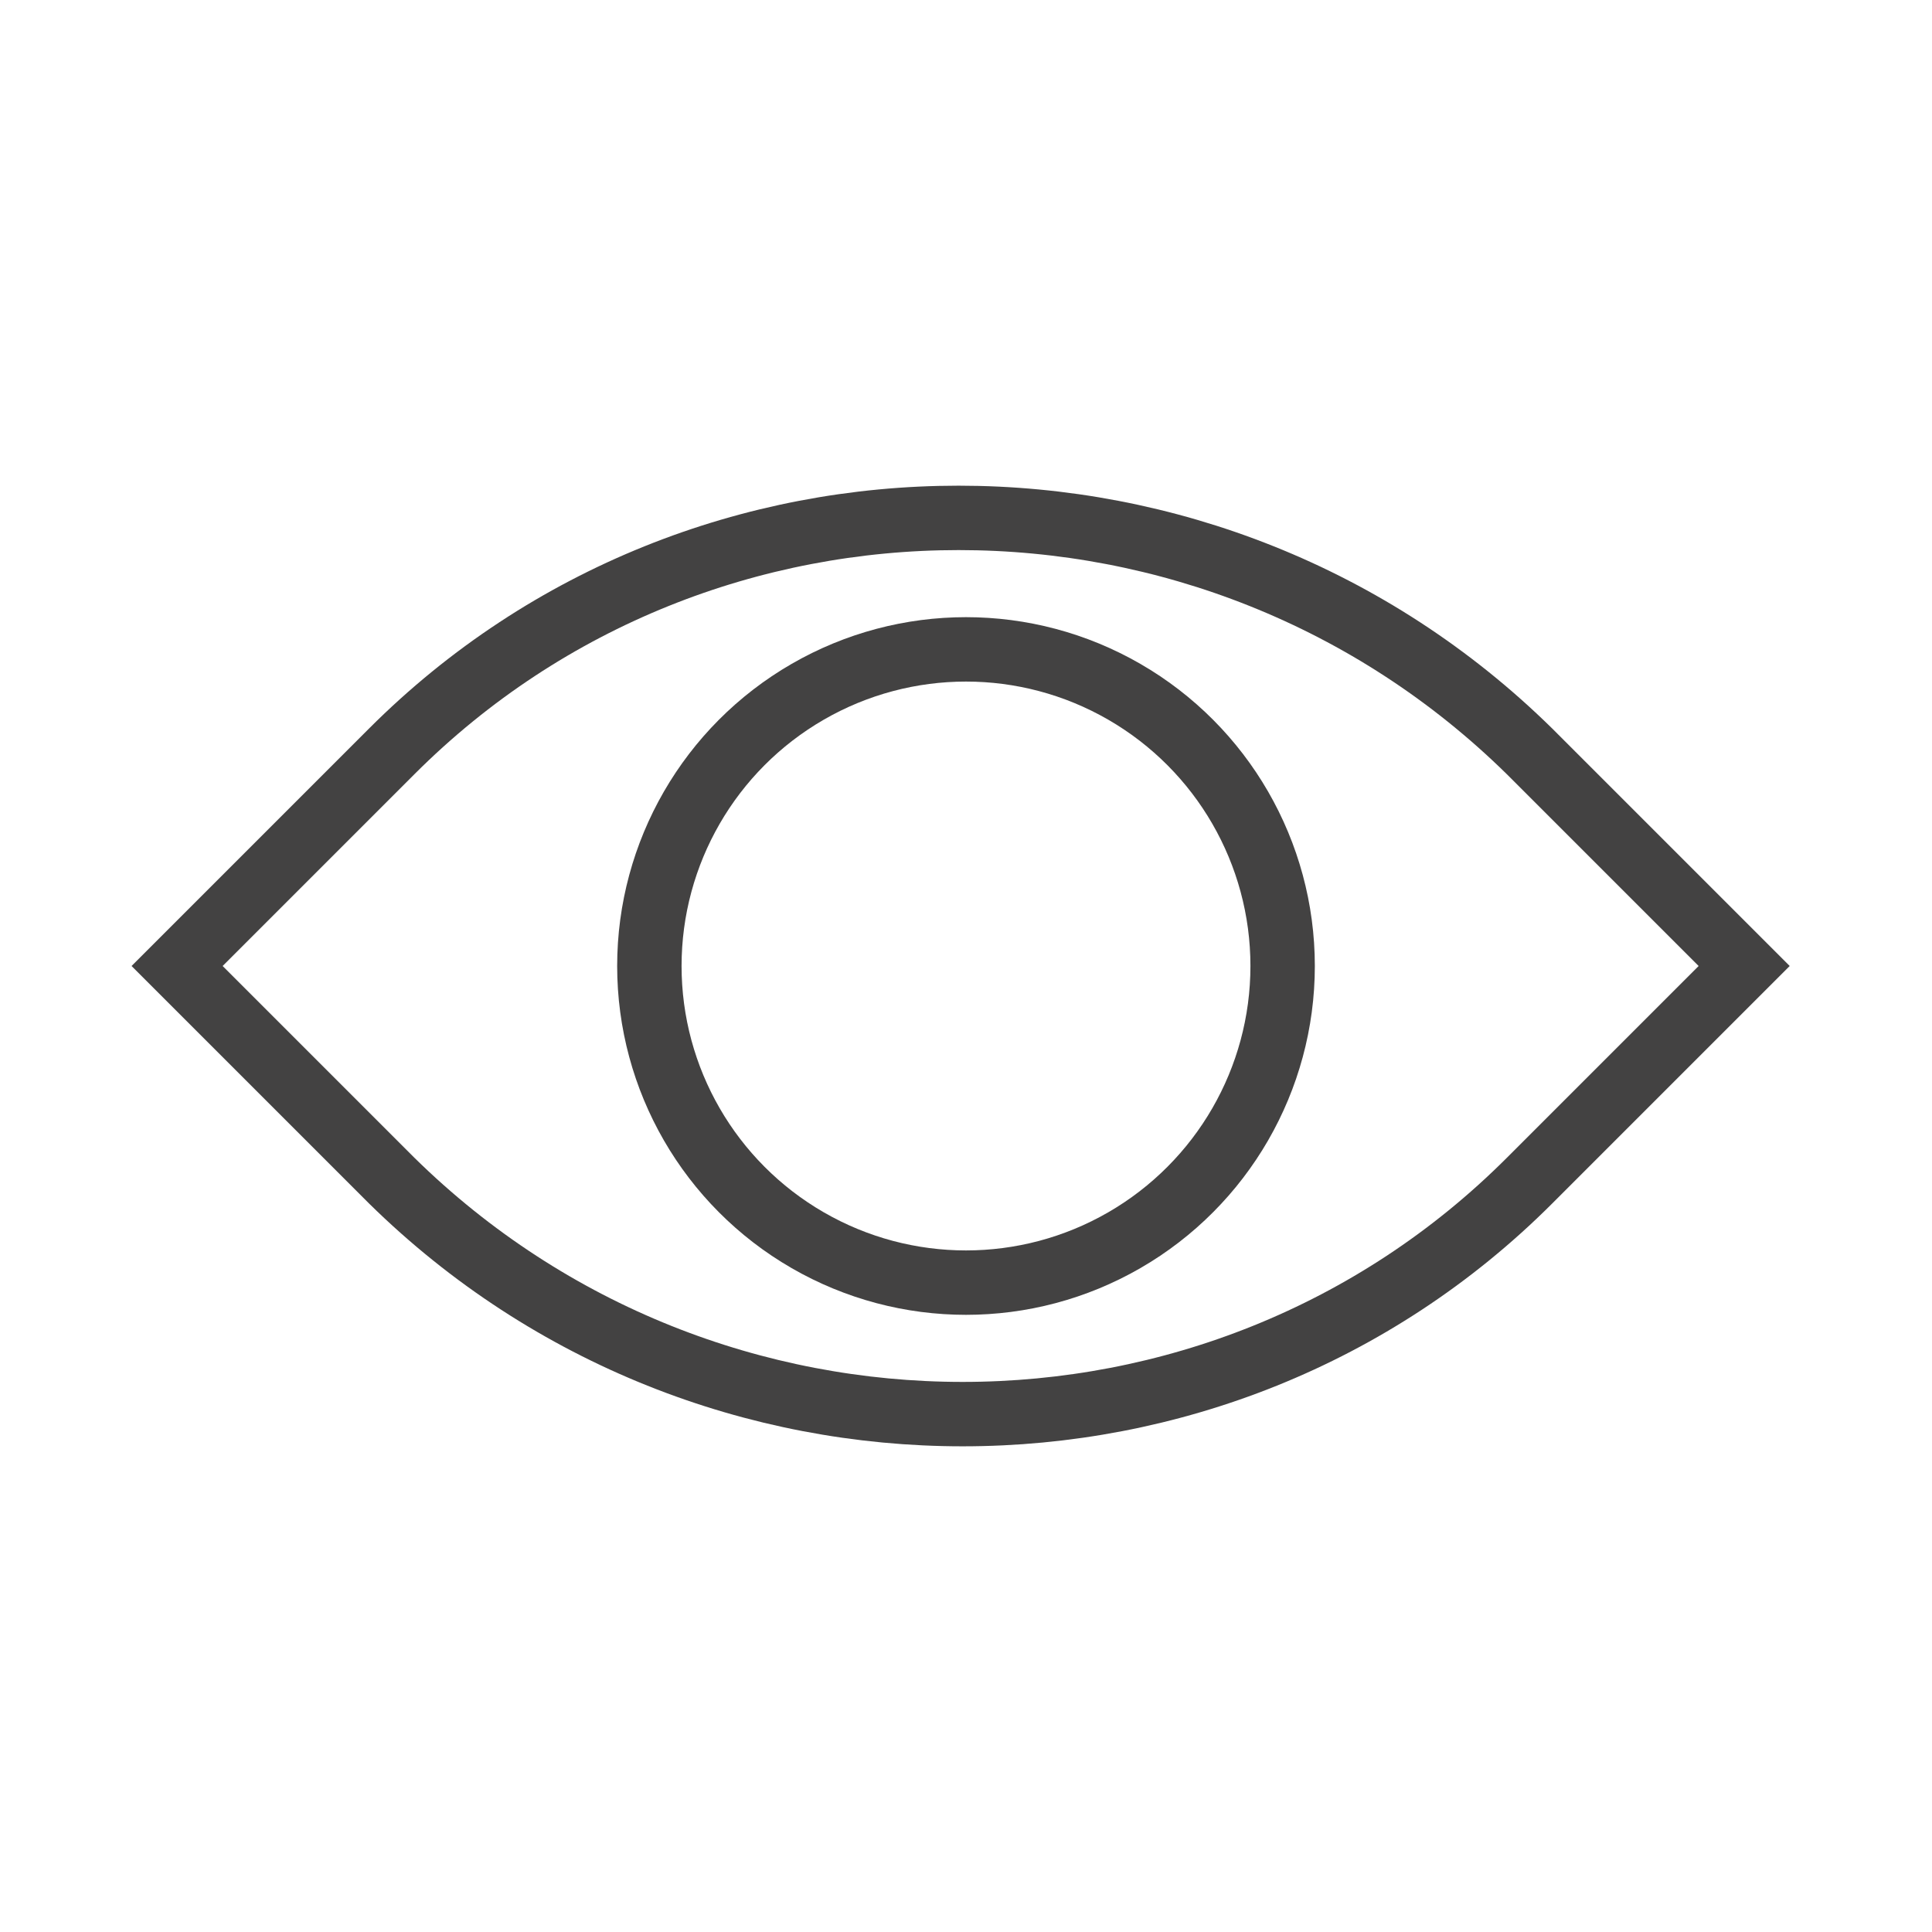 <?xml version="1.0" encoding="utf-8"?>
<!-- Generator: Adobe Illustrator 26.5.0, SVG Export Plug-In . SVG Version: 6.00 Build 0)  -->
<svg version="1.1" id="レイヤー_1" xmlns="http://www.w3.org/2000/svg" xmlns:xlink="http://www.w3.org/1999/xlink" x="0px"
	 y="0px" viewBox="0 0 36 36" style="enable-background:new 0 0 36 36;" xml:space="preserve">
<style type="text/css">
	.st0{fill:none;stroke:#434242;stroke-width:1.2;stroke-miterlimit:10;}
</style>
<g>
	<path class="st0" d="M32.5,18l-4,4c-5.8,5.8-15.3,5.8-21.2,0l-4-4l4-4c5.8-5.8,15.3-5.8,21.2,0L32.5,18z"/>
	<circle class="st0" cx="18" cy="18" r="5.9"/>
</g>
</svg>
